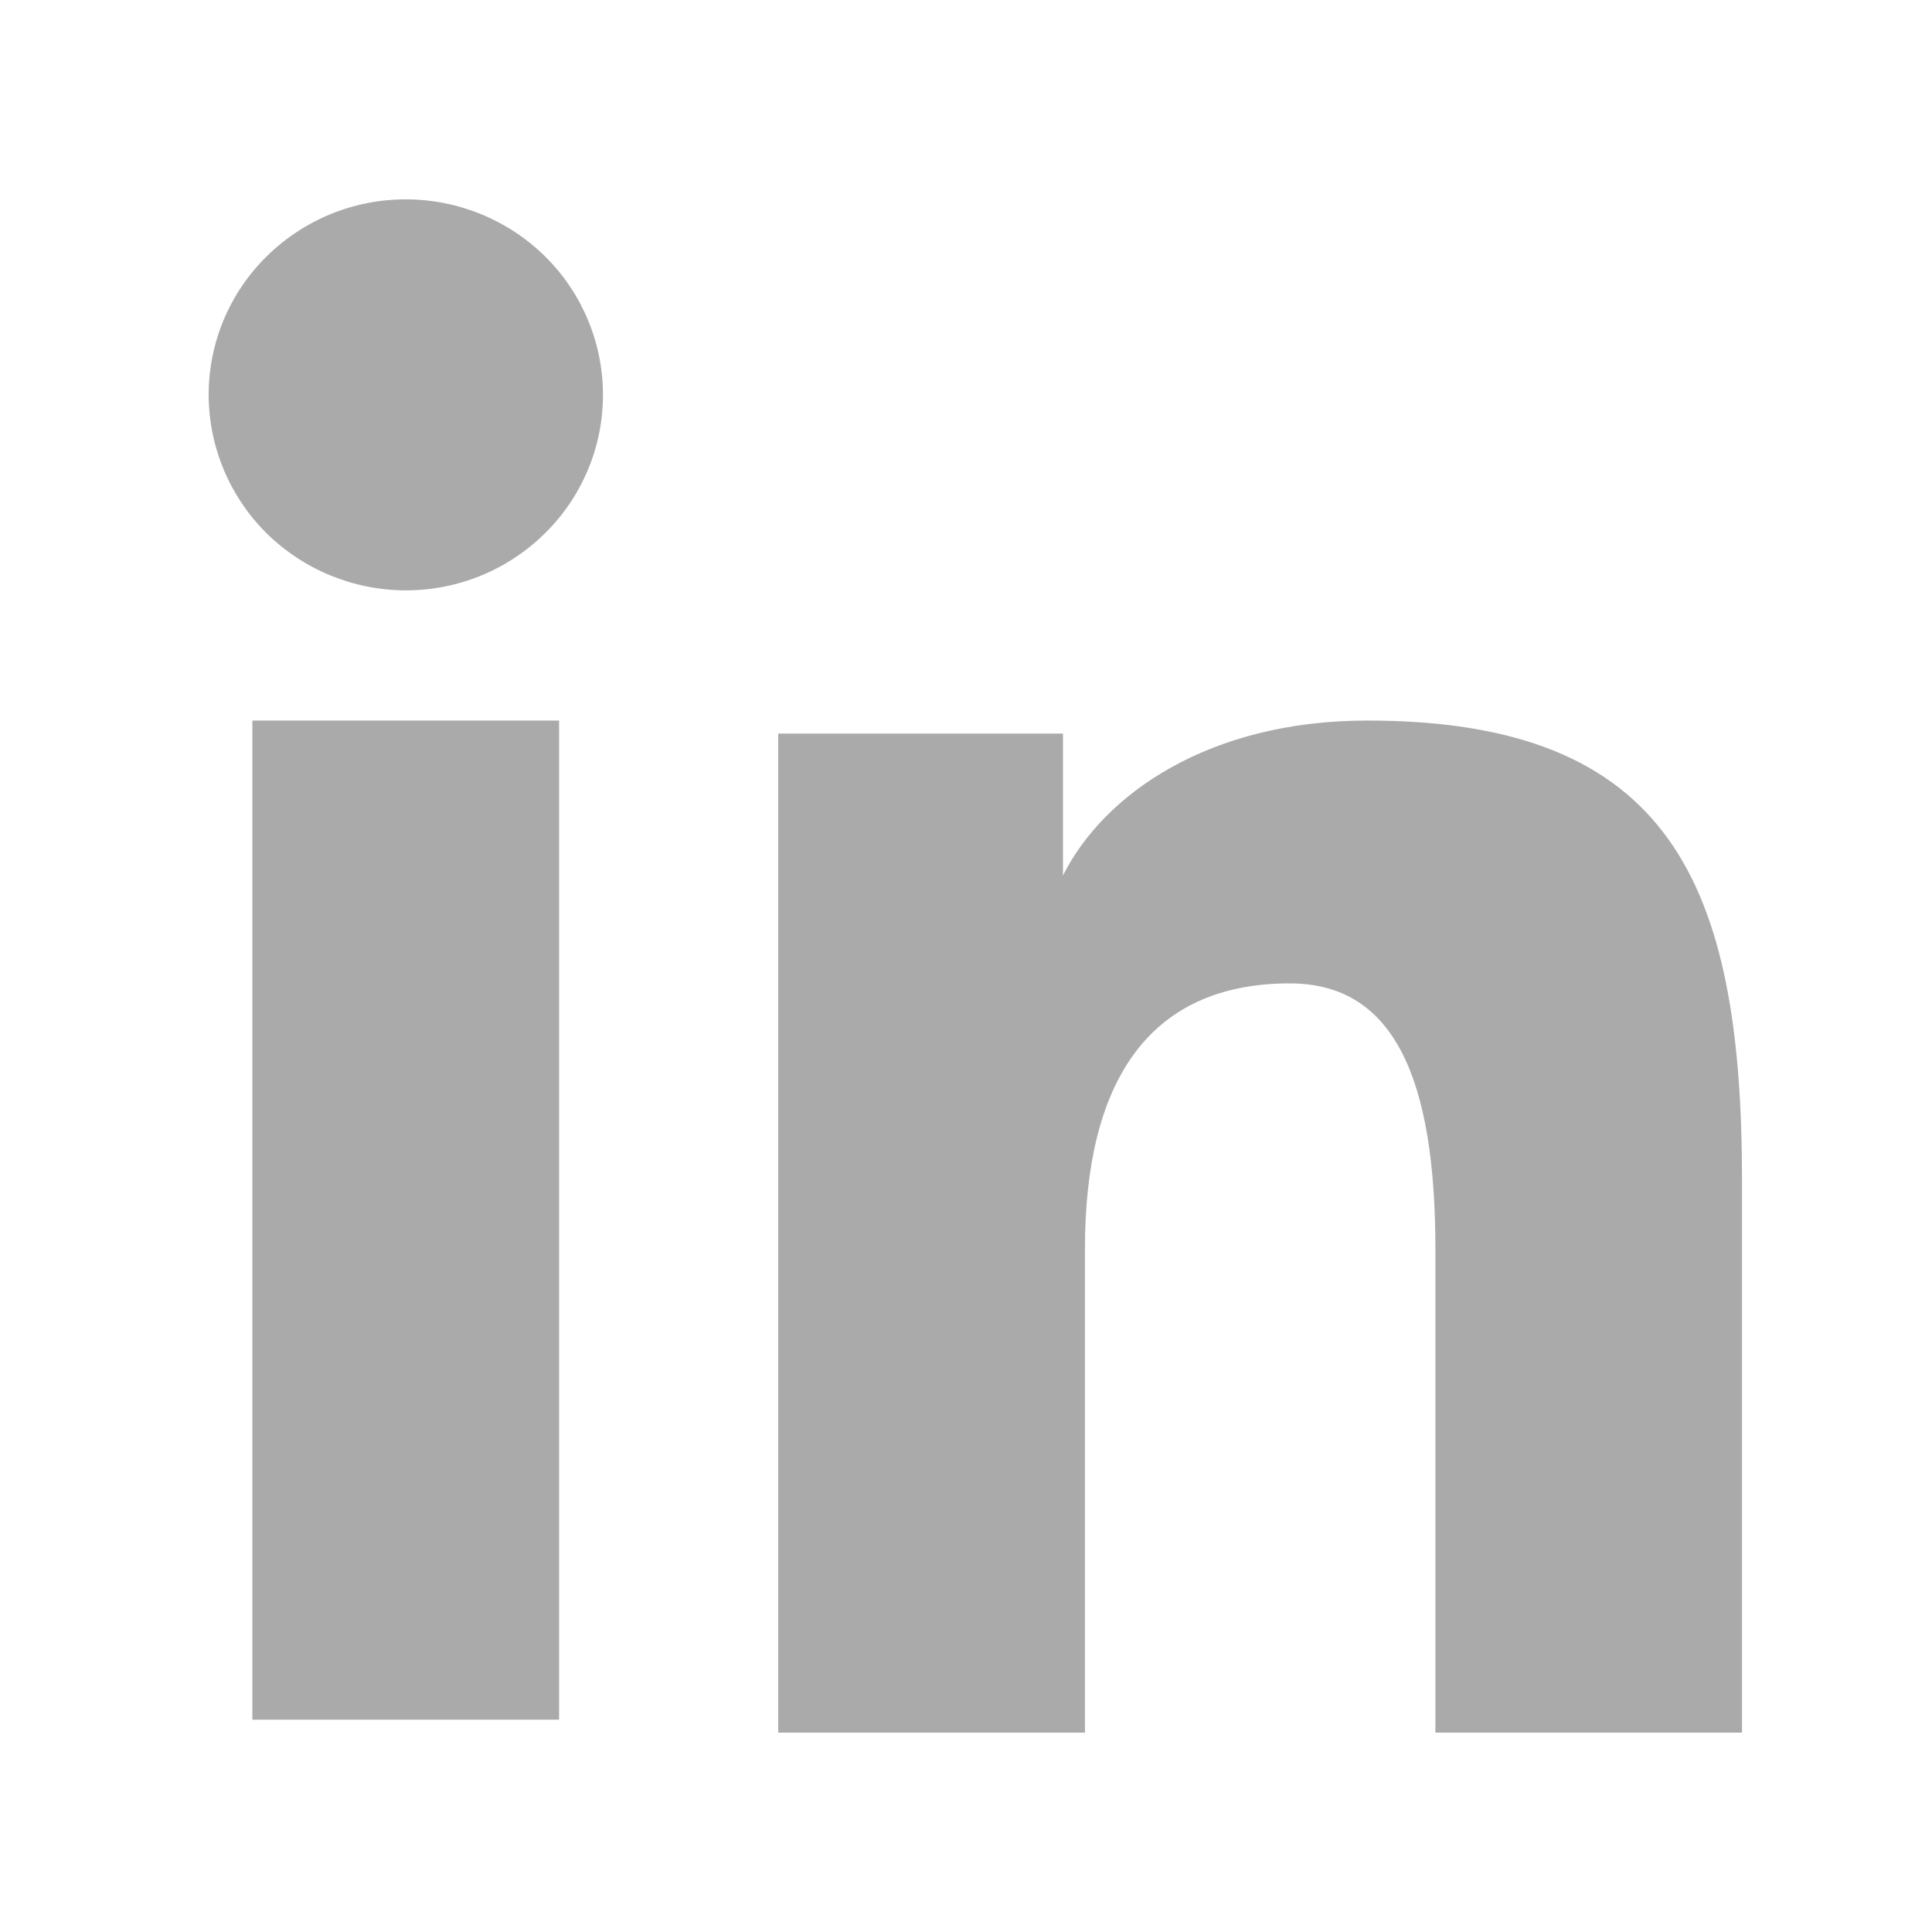 <svg width="21" height="21" viewBox="0 0 21 21" fill="none" xmlns="http://www.w3.org/2000/svg">
<path fill-rule="evenodd" clip-rule="evenodd" d="M8.459 7.974H11.554V9.516C12 8.629 13.143 7.832 14.861 7.832C18.153 7.832 18.935 9.597 18.935 12.836V18.833H15.602V13.573C15.602 11.729 15.156 10.689 14.021 10.689C12.447 10.689 11.793 11.81 11.793 13.572V18.833H8.459V7.974ZM2.743 18.692H6.077V7.832H2.743V18.692ZM6.554 4.292C6.554 4.571 6.499 4.848 6.391 5.105C6.283 5.363 6.126 5.597 5.927 5.793C5.524 6.194 4.978 6.418 4.41 6.417C3.843 6.416 3.299 6.193 2.895 5.794C2.697 5.597 2.54 5.363 2.432 5.105C2.324 4.848 2.269 4.571 2.268 4.292C2.268 3.727 2.493 3.187 2.896 2.789C3.299 2.39 3.844 2.166 4.411 2.167C4.979 2.167 5.524 2.391 5.927 2.789C6.328 3.187 6.554 3.727 6.554 4.292Z" fill="#AAAAAA"/>
</svg>
